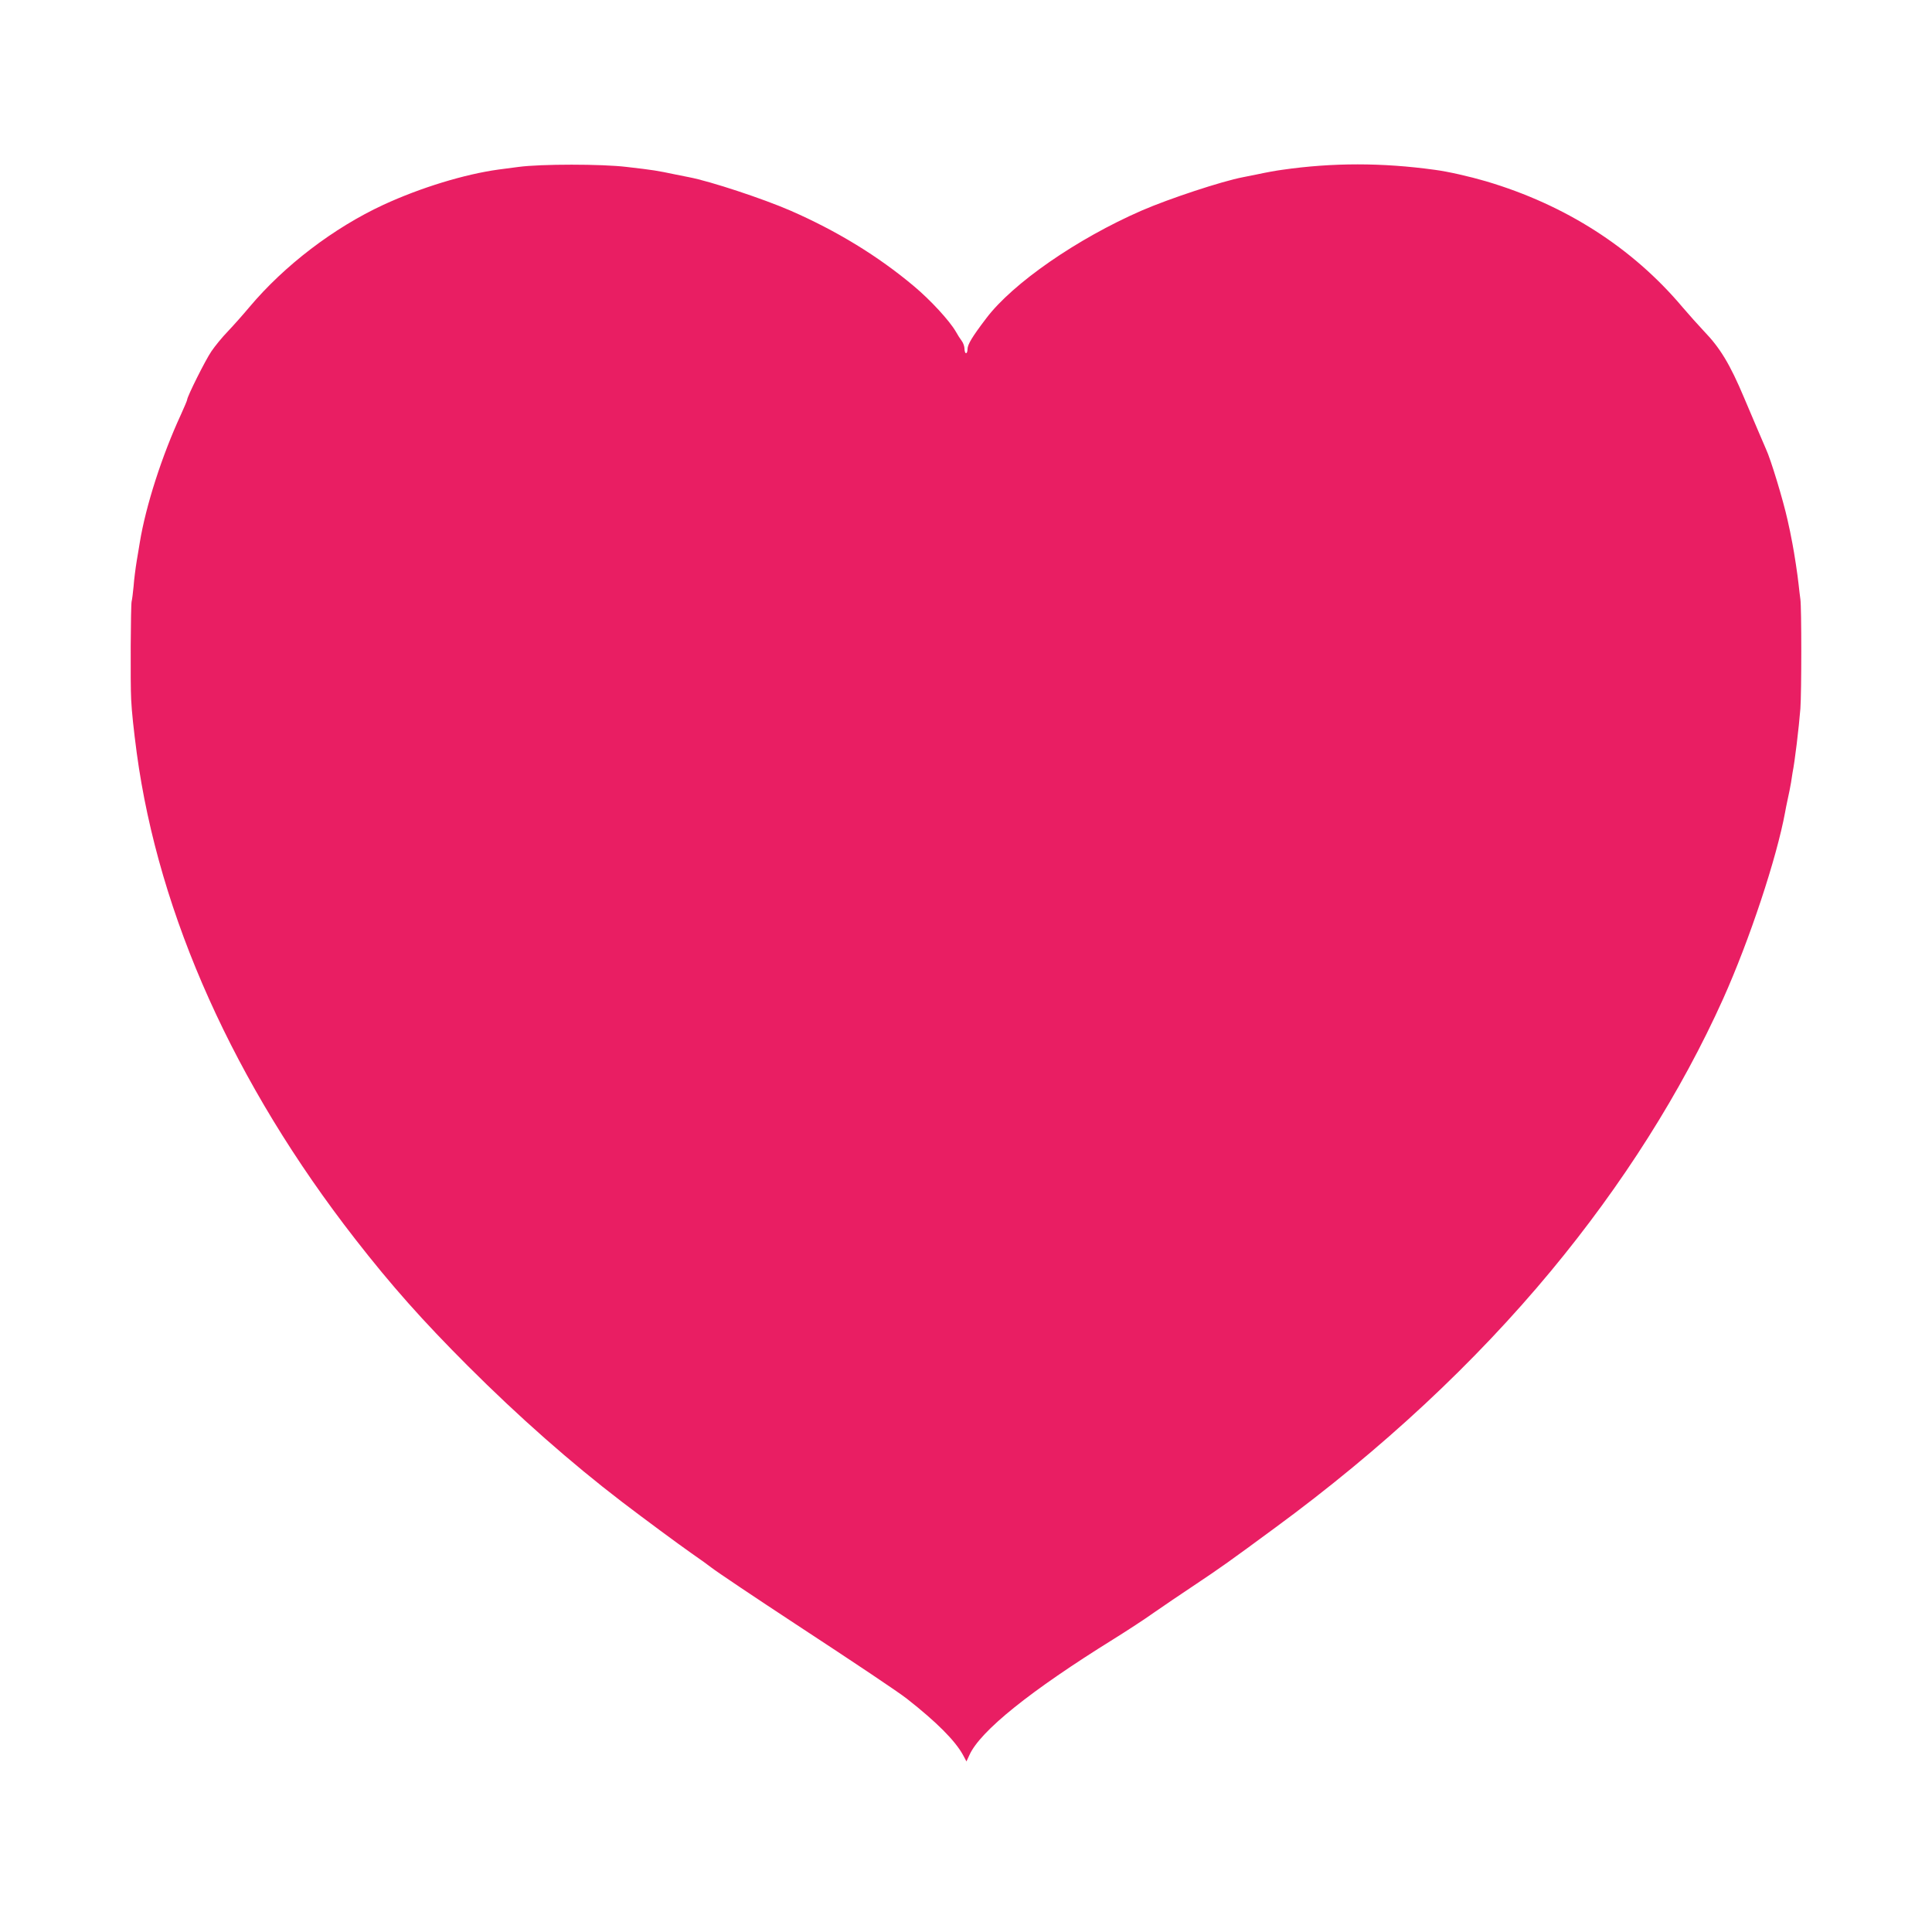 <?xml version="1.0" standalone="no"?>
<!DOCTYPE svg PUBLIC "-//W3C//DTD SVG 20010904//EN"
 "http://www.w3.org/TR/2001/REC-SVG-20010904/DTD/svg10.dtd">
<svg version="1.0" xmlns="http://www.w3.org/2000/svg"
 width="1280pt" height="1280pt" viewBox="0 0 1280 1280"
 preserveAspectRatio="xMidYMid meet">
<g transform="translate(0,1280) scale(0.1,-0.1)"
fill="#e91e63" stroke="none">
<path d="M3435 11694 c-55 -7 -113 -15 -130 -17 -227 -31 -518 -120 -765 -234
-330 -153 -656 -402 -888 -678 -41 -49 -105 -121 -142 -160 -37 -38 -86 -98
-109 -132 -40 -58 -161 -301 -161 -321 0 -5 -19 -49 -41 -98 -125 -270 -233
-604 -273 -849 -3 -16 -11 -70 -20 -120 -8 -49 -18 -126 -21 -170 -4 -44 -10
-89 -13 -100 -6 -23 -9 -544 -3 -650 4 -82 16 -195 37 -354 146 -1076 647
-2193 1448 -3221 239 -307 446 -540 746 -840 336 -336 681 -640 1019 -899 148
-113 370 -277 461 -341 58 -40 119 -84 135 -97 33 -26 297 -203 553 -371 421
-276 682 -451 741 -497 195 -153 319 -277 371 -372 l23 -43 19 41 c71 160 404
427 958 771 85 53 205 131 265 174 61 42 182 125 270 183 171 114 230 156 534
380 708 520 1321 1091 1827 1701 475 573 862 1185 1140 1802 175 390 355 933
411 1238 2 14 10 52 17 85 8 33 17 83 22 110 4 28 9 57 10 65 15 73 42 298 52
425 8 110 8 669 0 725 -3 19 -8 64 -12 100 -6 58 -28 204 -41 270 -13 67 -17
90 -32 155 -29 131 -111 402 -143 470 -10 22 -80 187 -145 340 -93 221 -158
329 -265 440 -37 39 -101 111 -143 160 -331 393 -775 678 -1302 834 -109 32
-254 65 -340 76 -348 48 -676 48 -1010 0 -38 -5 -100 -16 -170 -31 -38 -8 -79
-16 -90 -18 -141 -27 -489 -142 -671 -221 -427 -186 -854 -481 -1030 -714 -92
-121 -124 -173 -124 -205 0 -14 -4 -26 -10 -26 -5 0 -10 13 -10 29 0 15 -8 39
-18 52 -10 13 -28 41 -40 63 -42 72 -167 208 -277 300 -238 200 -512 367 -819
501 -182 79 -530 194 -671 221 -11 2 -51 10 -90 18 -125 26 -141 29 -323 50
-164 20 -570 20 -717 0z"/>
</g>
</svg>
